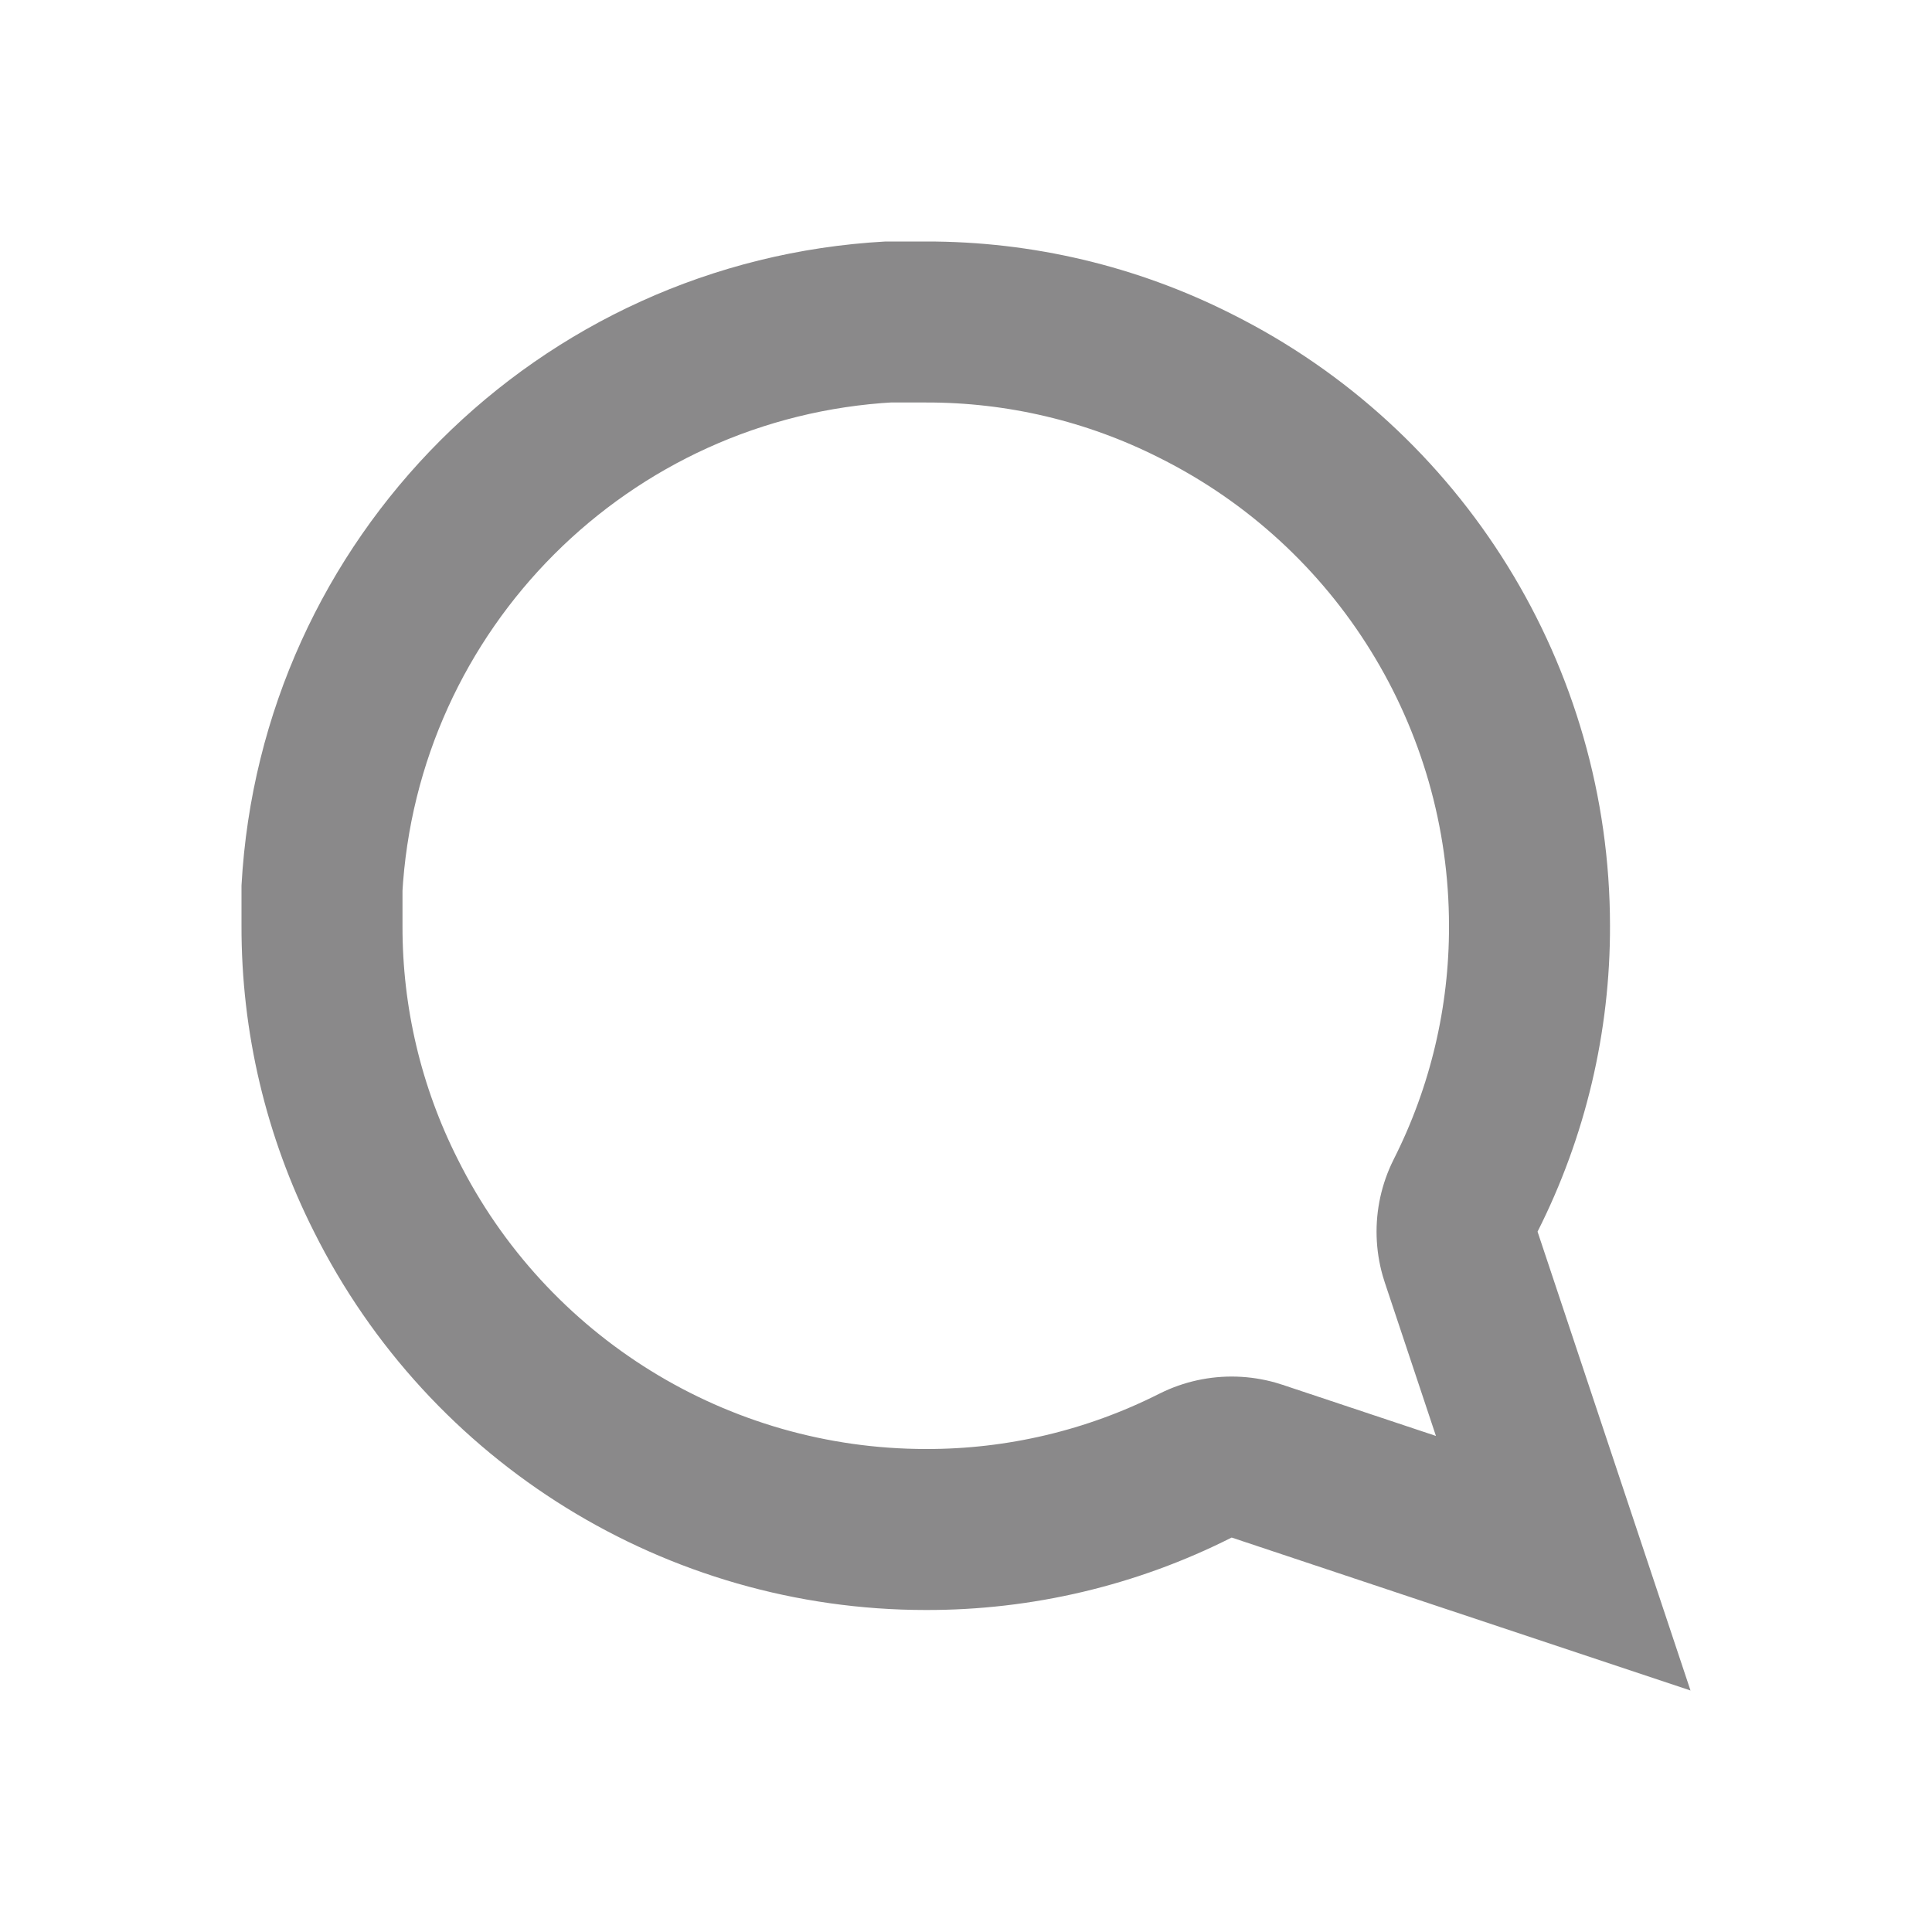 <svg width="24" xmlns="http://www.w3.org/2000/svg" height="24" id="screenshot-492773f5-c026-80ee-8006-43ad564a0b03" viewBox="0 0 24 24" xmlns:xlink="http://www.w3.org/1999/xlink" fill="none" version="1.1"><g id="shape-492773f5-c026-80ee-8006-43ad564a0b03" width="24" class="feather feather-message-circle" height="24" rx="0" ry="0" style="fill: rgb(0, 0, 0);"><g id="shape-492773f5-c026-80ee-8006-43ad564acfc6" style="display: none;"><g class="fills" id="fills-492773f5-c026-80ee-8006-43ad564acfc6"><rect width="24" height="24" x="0" stroke-linejoin="round" transform="matrix(-1, 0, 0, 1, 24, 0)" style="fill: none;" ry="0" fill="none" stroke-linecap="round" rx="0" y="0"/></g></g><g id="shape-492773f5-c026-80ee-8006-43ad564b5594"><g class="fills" id="fills-492773f5-c026-80ee-8006-43ad564b5594"><path d="M3.000,11.500C2.997,12.820,3.305,14.122,3.900,15.300C5.339,18.179,8.281,19.999,11.500,20.000C12.820,20.003,14.122,19.695,15.300,19.100L21.000,21.000L19.100,15.300C19.695,14.122,20.003,12.820,20.000,11.500C19.999,8.281,18.179,5.339,15.300,3.900C14.122,3.305,12.820,2.997,11.500,3.000L11.000,3.000C6.684,3.238,3.238,6.684,3.000,11.000L3.000,11.500ZZ" fill="none" stroke-linejoin="round" stroke-linecap="round" style="fill: none;"/></g><g fill="none" stroke-linejoin="round" stroke-linecap="round" id="strokes-03fa6e7d-e7ab-80a5-8006-521834ad1010-492773f5-c026-80ee-8006-43ad564b5594" class="strokes"><g class="inner-stroke-shape"><defs><clipPath id="inner-stroke-render-3-492773f5-c026-80ee-8006-43ad564b5594-0"><use href="#stroke-shape-render-3-492773f5-c026-80ee-8006-43ad564b5594-0"/></clipPath><path d="M3.000,11.500C2.997,12.820,3.305,14.122,3.900,15.300C5.339,18.179,8.281,19.999,11.500,20.000C12.820,20.003,14.122,19.695,15.300,19.100L21.000,21.000L19.100,15.300C19.695,14.122,20.003,12.820,20.000,11.500C19.999,8.281,18.179,5.339,15.300,3.900C14.122,3.305,12.820,2.997,11.500,3.000L11.000,3.000C6.684,3.238,3.238,6.684,3.000,11.000L3.000,11.500ZZ" id="stroke-shape-render-3-492773f5-c026-80ee-8006-43ad564b5594-0" style="fill: none; stroke-width: 4; stroke: rgb(138, 137, 138); stroke-opacity: 1;"/></defs><use href="#stroke-shape-render-3-492773f5-c026-80ee-8006-43ad564b5594-0" clip-path="url('#inner-stroke-render-3-492773f5-c026-80ee-8006-43ad564b5594-0')"/></g></g></g></g></svg>